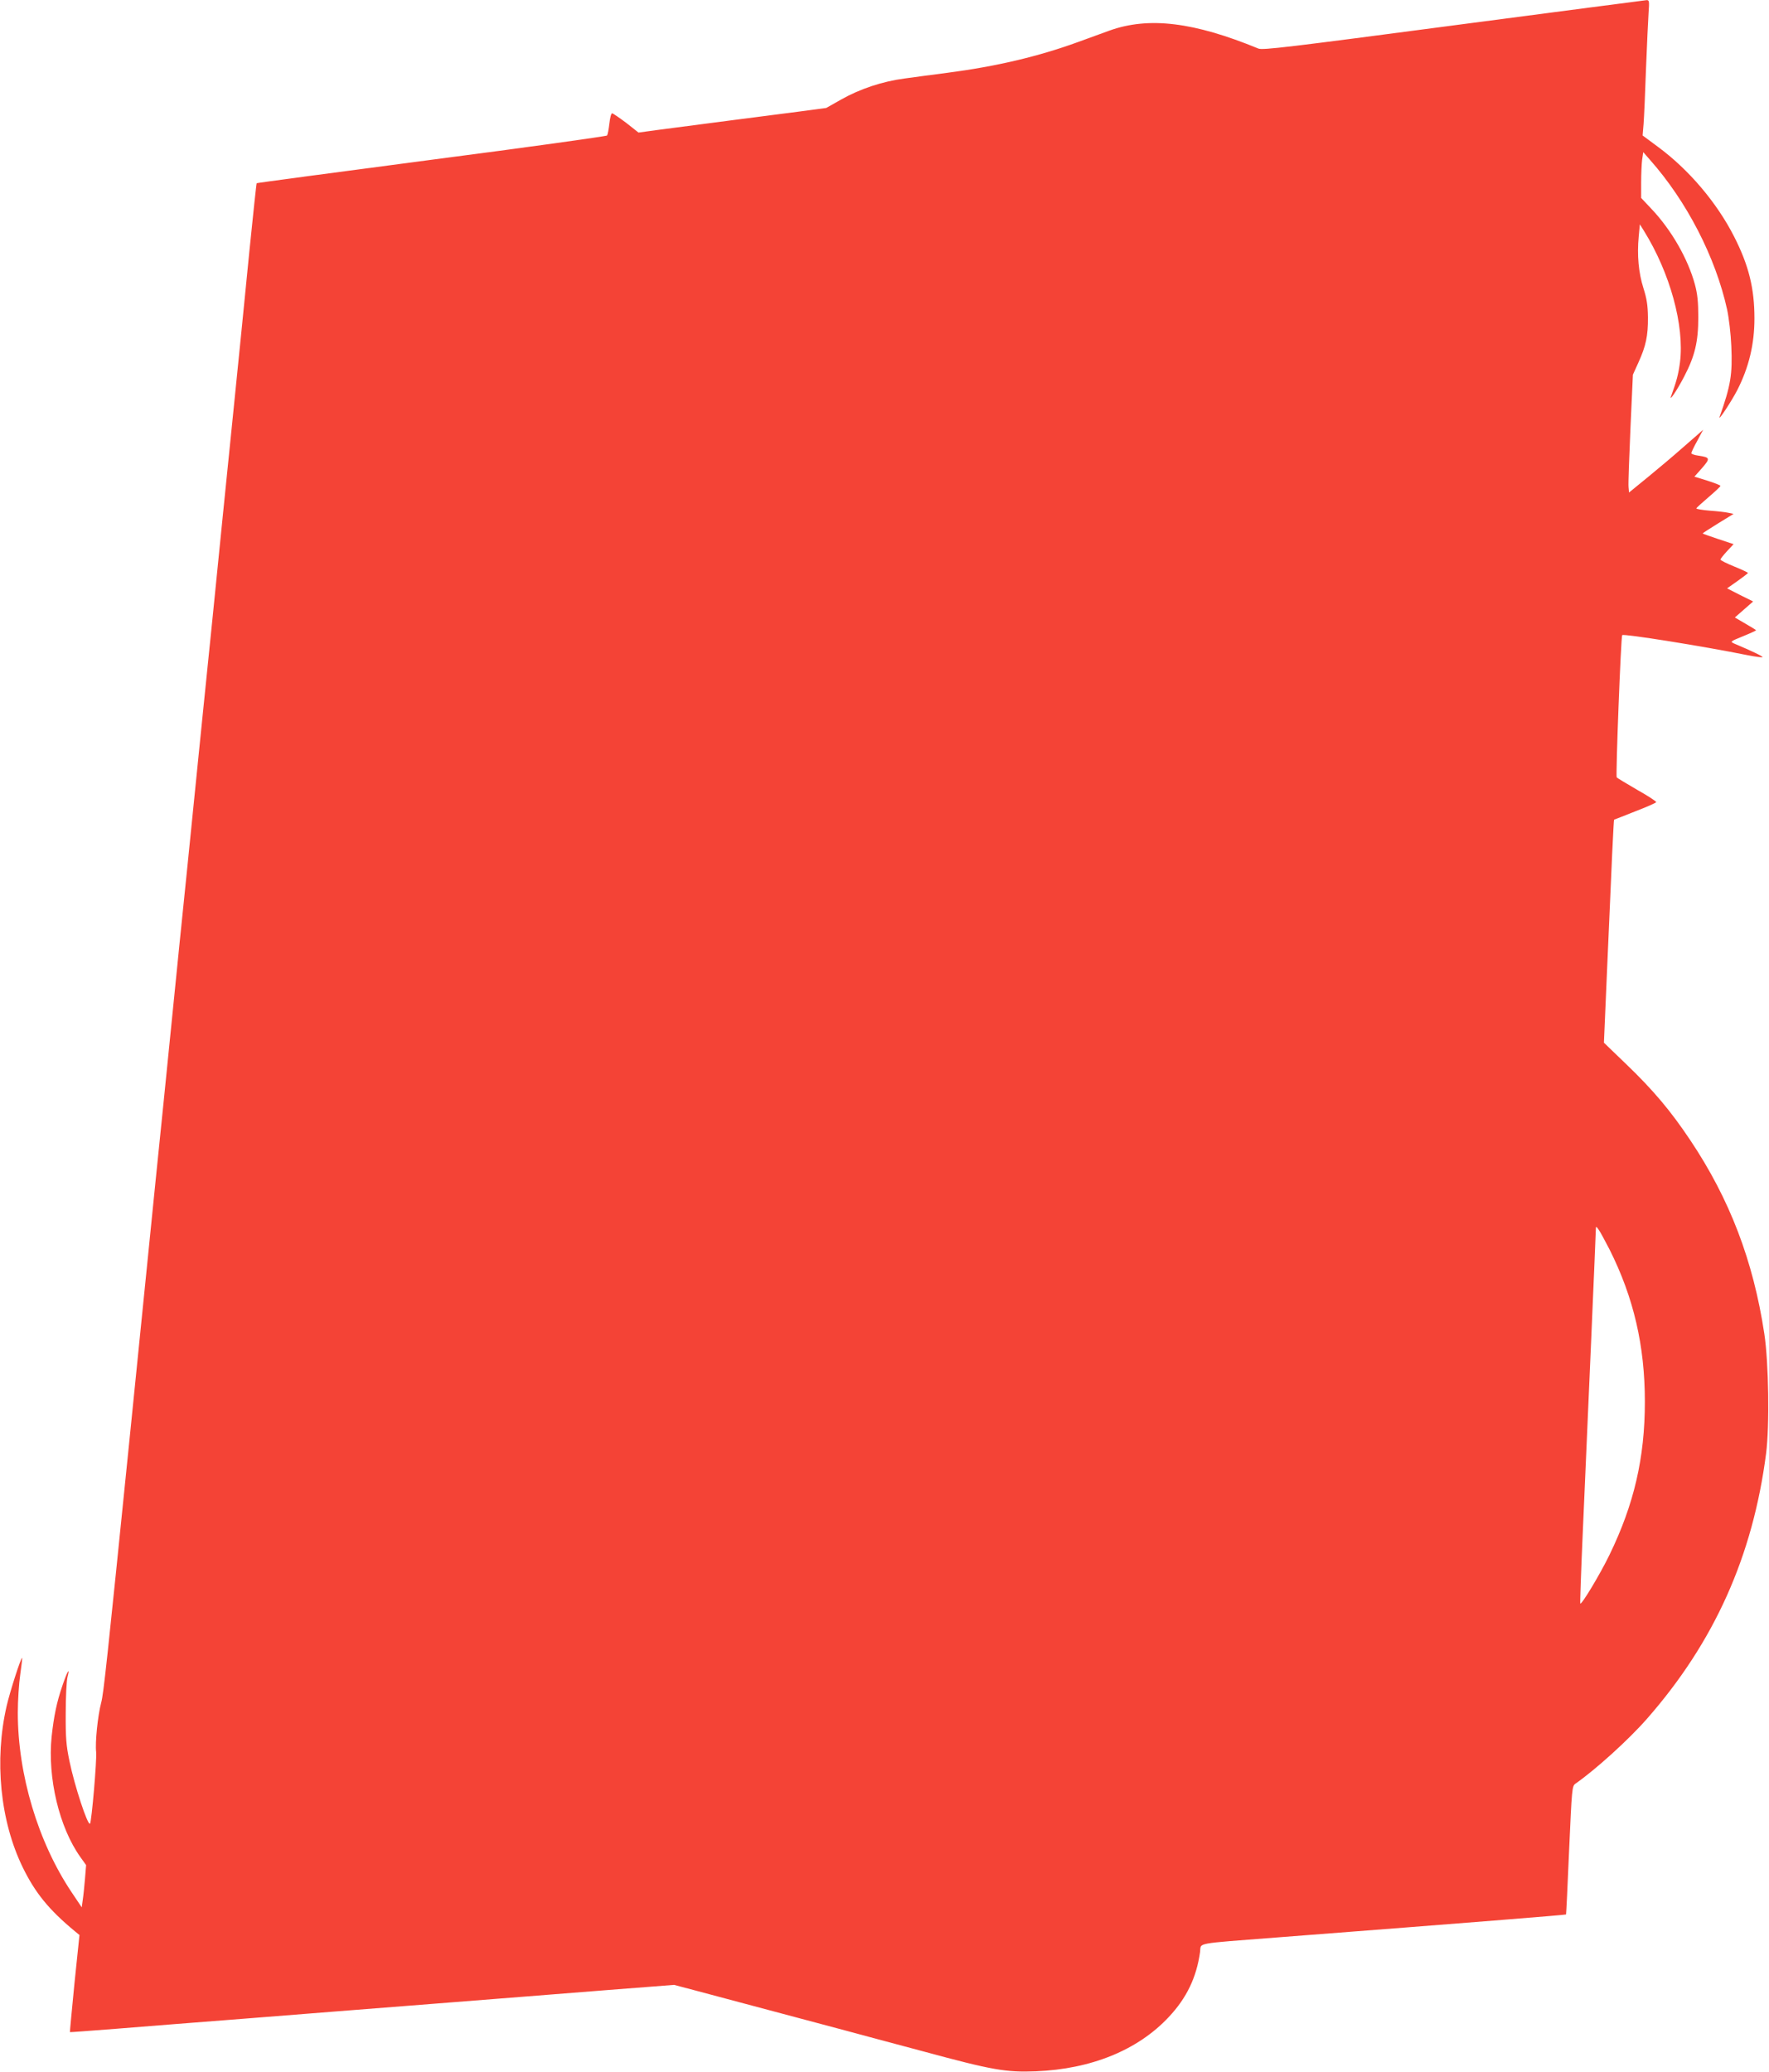 <?xml version="1.0" standalone="no"?>
<!DOCTYPE svg PUBLIC "-//W3C//DTD SVG 20010904//EN"
 "http://www.w3.org/TR/2001/REC-SVG-20010904/DTD/svg10.dtd">
<svg version="1.0" xmlns="http://www.w3.org/2000/svg"
 width="1093pt" height="1280pt" viewBox="0 0 1093 1280"
 preserveAspectRatio="xMidYMid meet">
<g transform="translate(0,1280) scale(0.1,-0.1)"
fill="#f44336" stroke="none">
<path d="M8980 12643 c-1016 -134 -1179 -154 -1205 -143 -399 164 -677 198
-920 111 -44 -16 -132 -48 -195 -71 -247 -90 -508 -151 -808 -190 -86 -11
-205 -27 -263 -35 -137 -18 -275 -64 -392 -130 l-92 -52 -165 -22 c-166 -21
-680 -88 -885 -115 l-110 -15 -76 60 c-43 32 -82 59 -87 59 -6 0 -13 -29 -17
-64 -4 -34 -10 -67 -14 -73 -3 -5 -491 -73 -1084 -150 -593 -78 -1080 -143
-1081 -145 -2 -1 -22 -190 -45 -418 -22 -228 -68 -683 -101 -1010 -33 -327
-90 -885 -125 -1240 -36 -355 -86 -843 -110 -1085 -24 -242 -67 -664 -95 -937
-27 -274 -73 -722 -100 -995 -28 -274 -71 -696 -95 -938 -24 -242 -76 -755
-115 -1140 -139 -1371 -160 -1571 -175 -1625 -21 -80 -38 -245 -31 -305 5 -46
-28 -432 -38 -442 -14 -14 -96 236 -127 387 -20 97 -24 144 -23 295 0 99 5
200 11 224 17 66 -1 36 -30 -49 -37 -107 -54 -192 -68 -319 -26 -255 47 -562
178 -745 l35 -49 -7 -86 c-4 -47 -10 -106 -14 -131 l-6 -44 -63 94 c-207 309
-332 727 -332 1108 0 75 7 182 15 236 8 55 13 101 12 103 -7 6 -76 -210 -96
-297 -77 -335 -40 -710 99 -996 77 -158 162 -263 323 -396 l28 -23 -31 -299
c-16 -165 -29 -300 -28 -301 2 -1 131 9 288 21 157 13 517 41 800 63 283 23
803 63 1155 91 352 28 831 65 1065 84 l425 33 125 -33 c69 -18 278 -74 465
-124 187 -50 396 -106 465 -124 69 -19 287 -77 485 -130 428 -116 510 -130
695 -123 343 14 630 131 821 335 111 118 172 245 194 404 7 57 -41 48 475 88
1197 92 1782 139 1786 142 1 2 10 181 19 398 17 381 18 395 39 410 125 87 330
273 442 401 416 474 654 1005 736 1639 22 172 16 563 -11 740 -68 450 -214
832 -457 1195 -120 180 -229 310 -398 472 l-136 131 20 463 c28 654 40 913 43
915 1 0 60 23 130 51 71 27 129 53 130 57 1 5 -51 39 -117 76 -65 38 -122 72
-127 77 -7 7 26 871 34 879 9 10 503 -69 775 -124 50 -10 92 -15 92 -12 0 6
-62 36 -173 83 -29 13 -28 13 52 46 45 18 81 35 81 37 0 2 -30 20 -66 41 l-65
38 56 49 57 50 -81 40 -80 41 64 45 c35 25 64 47 65 50 0 3 -38 21 -85 40 -47
19 -85 38 -85 43 0 4 18 27 40 51 l41 44 -96 32 c-52 17 -95 33 -95 34 0 2 43
30 95 62 l96 59 -33 7 c-18 4 -70 10 -115 13 -46 4 -83 10 -82 14 0 3 34 34
75 69 41 35 74 66 74 70 0 4 -36 18 -80 32 l-81 25 47 53 c52 60 51 66 -23 77
-23 3 -43 10 -43 15 0 5 16 40 37 77 l36 68 -29 -26 c-16 -14 -65 -57 -109
-95 -44 -39 -134 -115 -200 -169 l-120 -98 -3 35 c-2 19 4 183 12 364 l15 329
34 75 c46 101 60 165 59 279 -1 75 -7 115 -28 181 -30 95 -40 203 -29 319 l7
75 25 -40 c162 -261 251 -586 223 -812 -10 -75 -21 -116 -54 -207 -17 -44 35
32 79 117 67 128 88 216 88 368 0 95 -5 143 -21 203 -43 158 -145 336 -268
466 l-64 68 0 95 c0 53 3 116 6 141 l7 47 41 -47 c228 -257 406 -603 477 -925
11 -51 23 -152 26 -225 8 -177 -4 -246 -72 -438 -12 -34 74 97 109 165 72 141
106 284 106 443 0 185 -35 327 -125 504 -107 211 -281 416 -473 557 l-93 69 6
71 c3 39 10 193 15 341 6 149 13 305 16 348 5 70 4 77 -13 76 -10 -1 -547 -71
-1193 -156z m965 -7563 c149 -297 218 -595 218 -940 0 -347 -67 -634 -218
-945 -58 -120 -173 -311 -181 -302 -2 2 5 206 16 453 30 678 80 1832 80 1857
1 22 1 22 16 2 9 -11 39 -67 69 -125z"/>
</g>
</svg>
